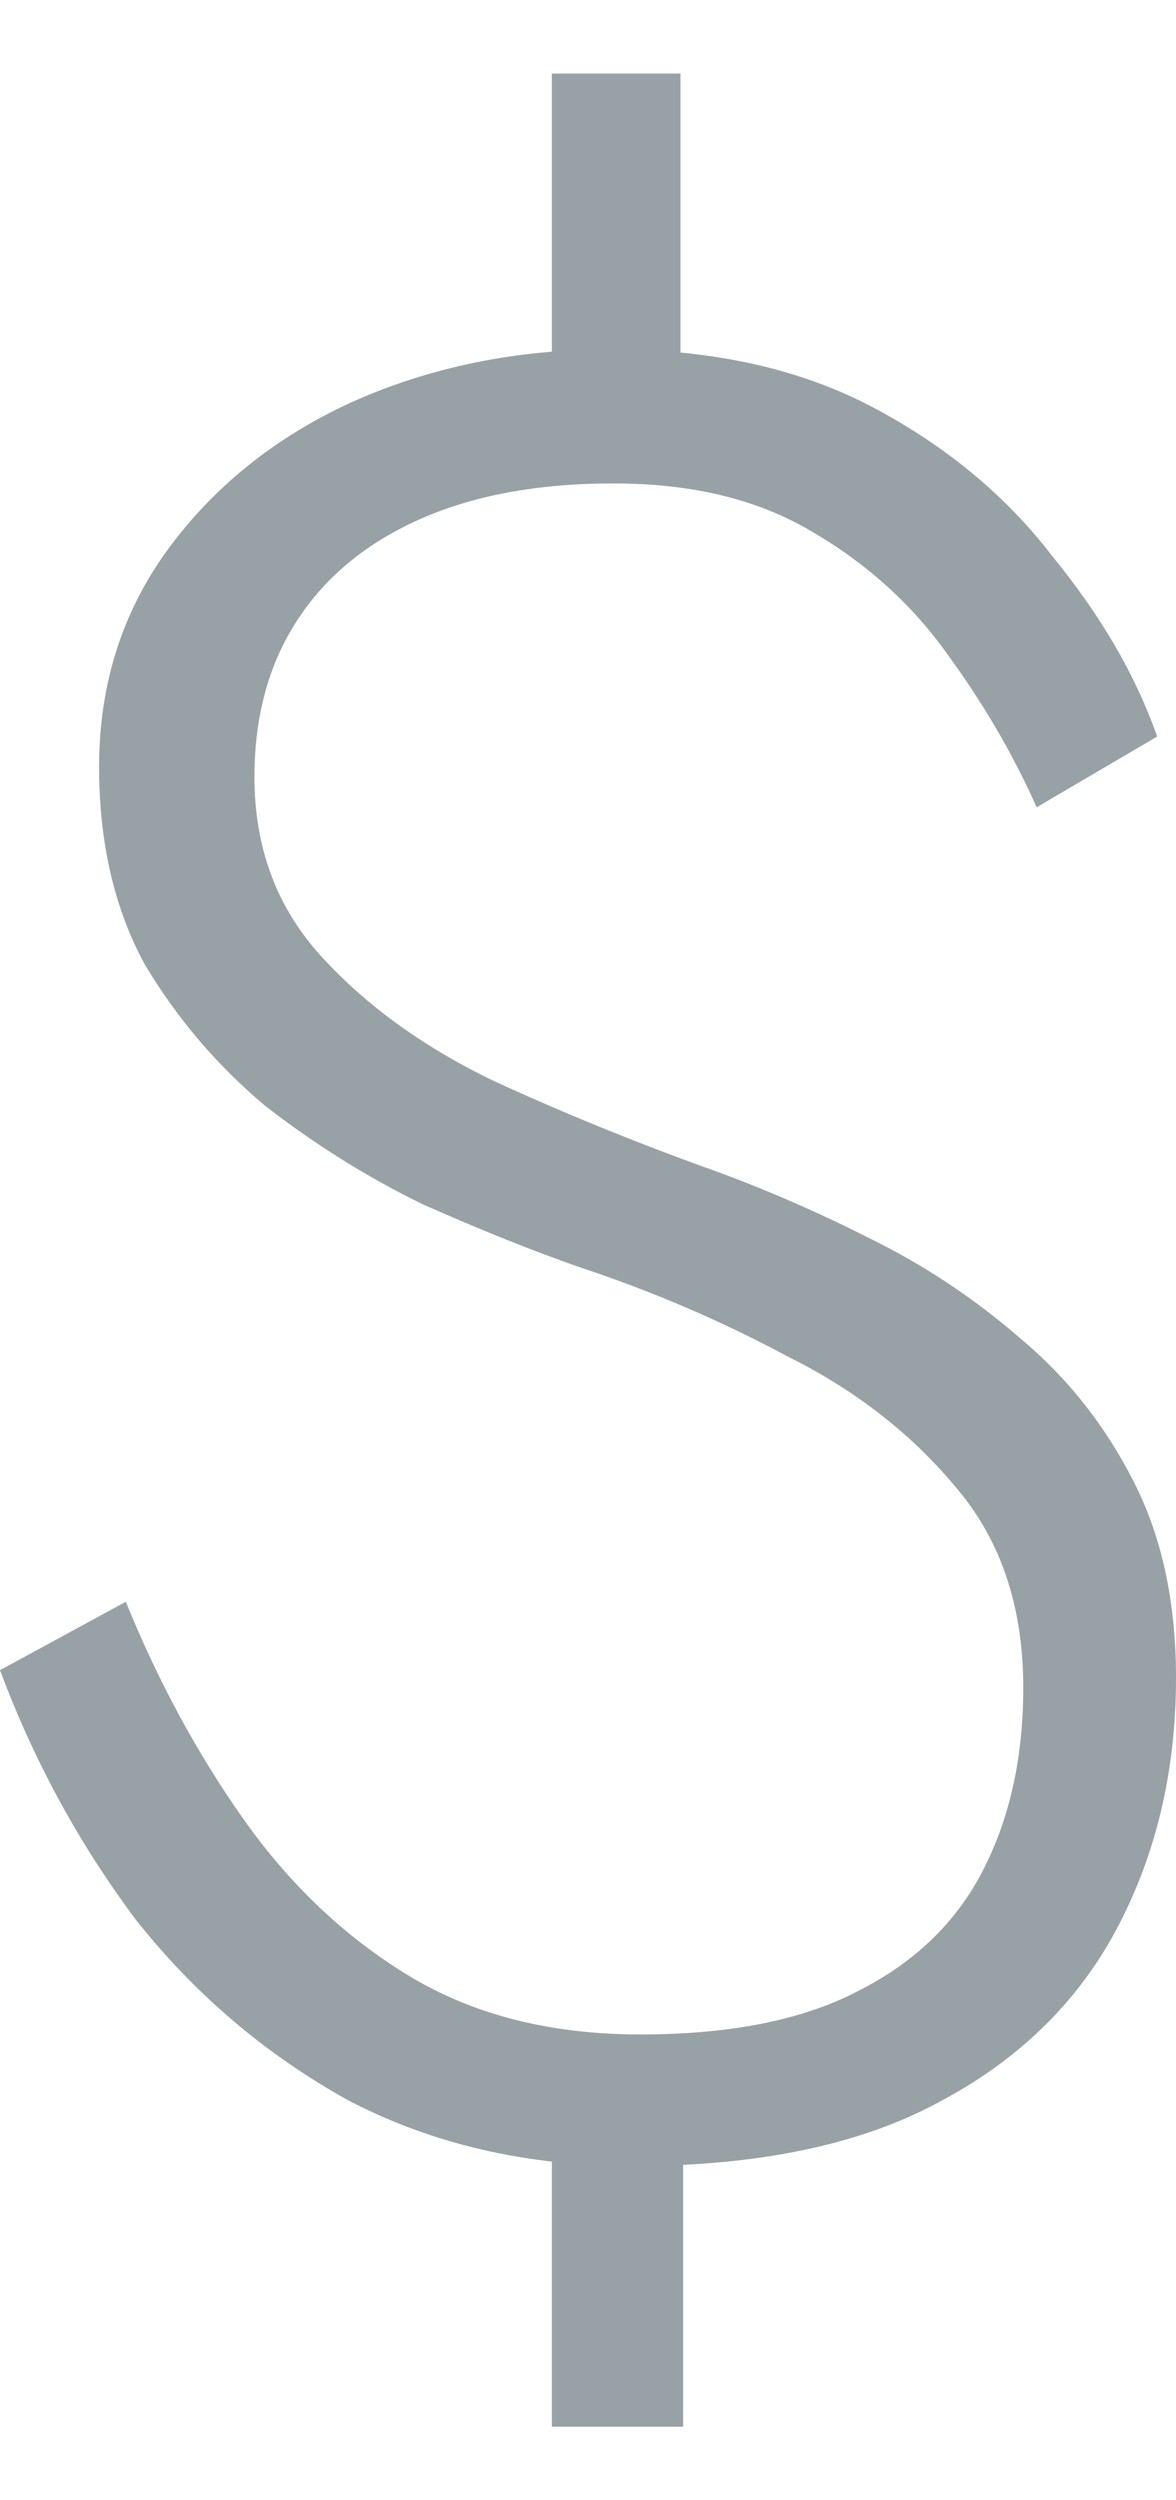<svg width="8" height="17" viewBox="0 0 8 17" fill="none" xmlns="http://www.w3.org/2000/svg">
<path d="M3.754 0.5H4.629V2.857H3.754V0.5ZM3.754 14.091H4.647V16.5H3.754V14.091ZM7.052 5.489C6.894 5.134 6.694 4.79 6.451 4.457C6.208 4.113 5.898 3.832 5.522 3.614C5.157 3.396 4.708 3.287 4.173 3.287C3.663 3.287 3.226 3.367 2.861 3.528C2.497 3.689 2.217 3.918 2.023 4.216C1.828 4.514 1.731 4.87 1.731 5.283C1.731 5.765 1.883 6.172 2.187 6.504C2.491 6.837 2.879 7.118 3.353 7.347C3.827 7.565 4.319 7.766 4.829 7.949C5.181 8.076 5.54 8.23 5.904 8.414C6.281 8.598 6.627 8.827 6.943 9.102C7.259 9.366 7.514 9.687 7.708 10.066C7.903 10.444 8 10.891 8 11.408C8 12.038 7.866 12.606 7.599 13.111C7.332 13.615 6.925 14.011 6.378 14.298C5.844 14.585 5.151 14.728 4.301 14.728C3.584 14.728 2.94 14.579 2.369 14.281C1.81 13.971 1.33 13.564 0.929 13.059C0.541 12.543 0.231 11.975 0 11.356L0.856 10.891C1.075 11.431 1.342 11.924 1.658 12.371C1.974 12.818 2.351 13.174 2.788 13.438C3.226 13.701 3.748 13.833 4.355 13.833C4.963 13.833 5.455 13.736 5.831 13.541C6.22 13.346 6.506 13.071 6.688 12.715C6.87 12.36 6.961 11.947 6.961 11.476C6.961 10.926 6.809 10.473 6.506 10.117C6.202 9.75 5.819 9.452 5.358 9.223C4.908 8.982 4.44 8.781 3.954 8.62C3.626 8.506 3.268 8.362 2.879 8.19C2.503 8.007 2.144 7.783 1.804 7.519C1.476 7.244 1.203 6.923 0.984 6.556C0.778 6.177 0.674 5.73 0.674 5.214C0.674 4.663 0.826 4.176 1.13 3.752C1.446 3.316 1.865 2.977 2.387 2.737C2.922 2.496 3.511 2.375 4.155 2.375C4.847 2.375 5.443 2.507 5.941 2.771C6.439 3.035 6.846 3.373 7.162 3.786C7.49 4.187 7.727 4.595 7.872 5.008L7.052 5.489Z" fill="#97A1A6"/>
</svg>
